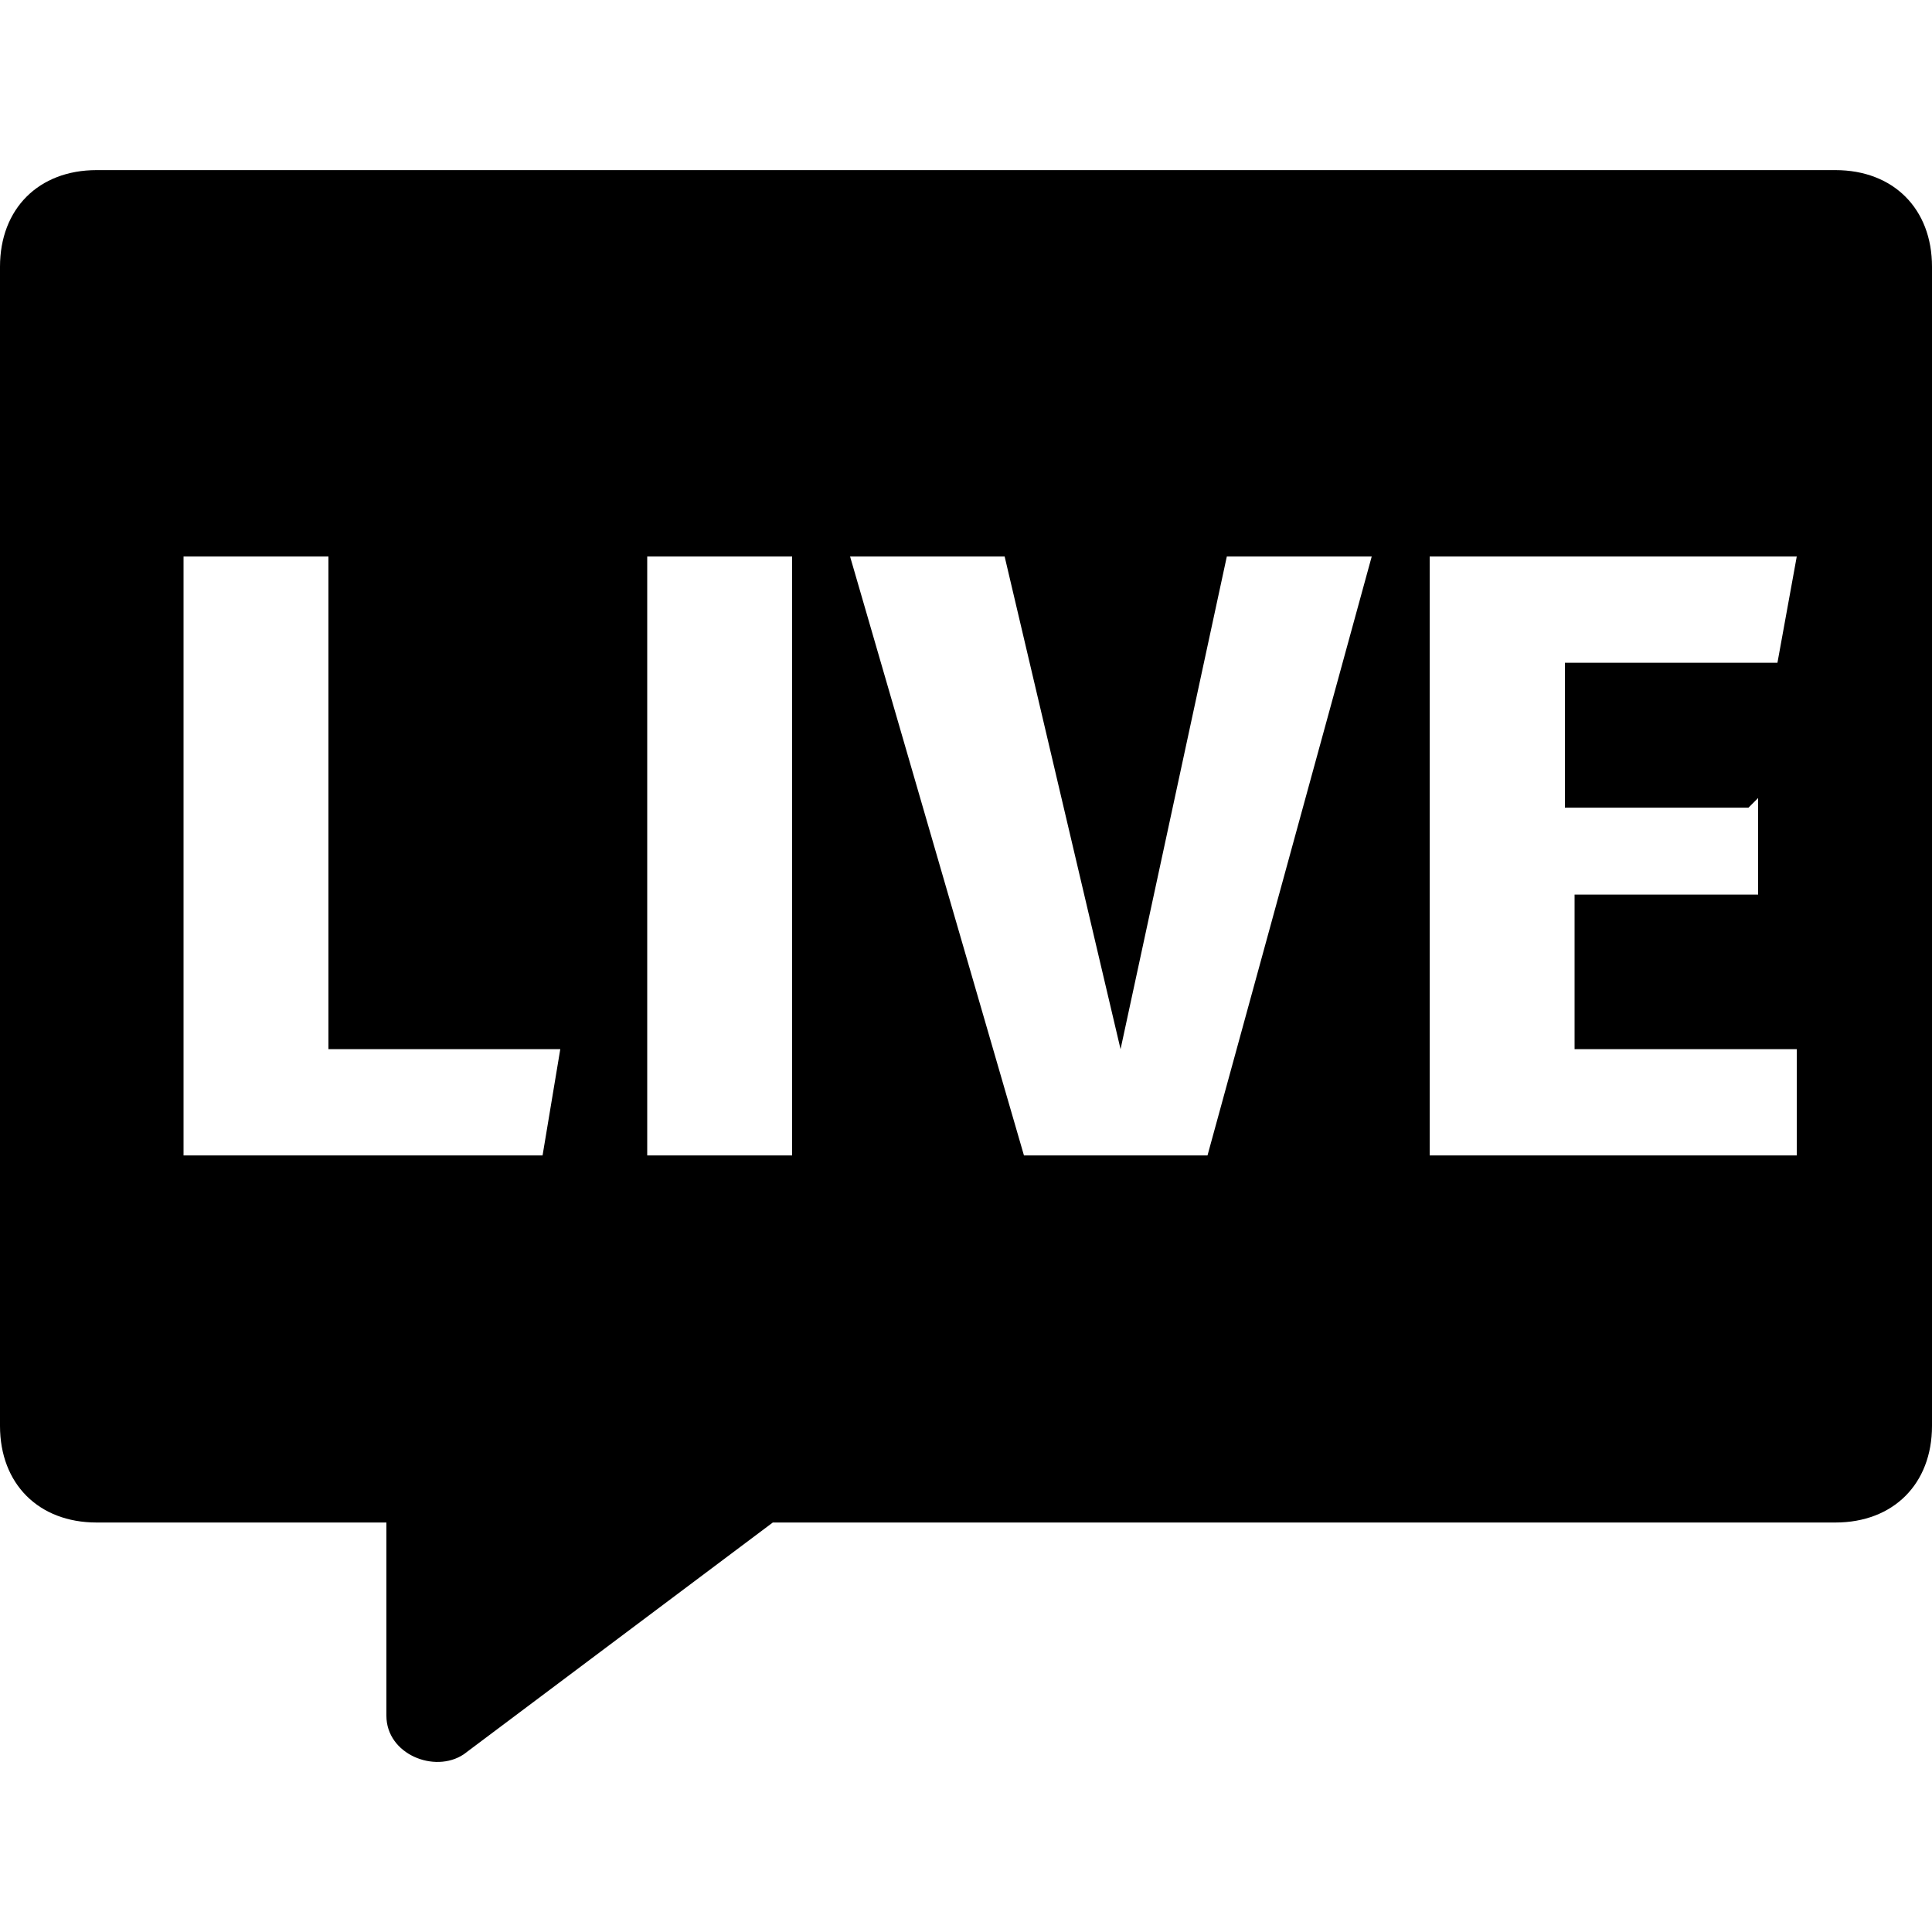 <svg viewBox="0 0 20 20" xmlns="http://www.w3.org/2000/svg"><path d="M19 1.761H1c-.6 0-1 .4-1 1v12c0 .6.4 1 1 1h3v2c0 .4.5.6.8.4l3.2-2.4h11c.6 0 1-.4 1-1v-12c0-.6-.4-1-1-1Zm-13.3 10.2H1.9v-6.2h1.5v5.1h2.4l-.2 1.2.1-.1Zm2.5 0H6.7v-6.2h1.5v6.2Zm4.2 0h-1.8l-1.8-6.2h1.6l1.2 5.1 1.1-5.1h1.5l-1.7 6.2h-.1Zm5.8-3.7v1h-1.9v1.6h2.3v1.1h-3.8v-6.2h3.8l-.2 1.1h-2.2v1.5h1.9l.1-.1Z"/></svg>